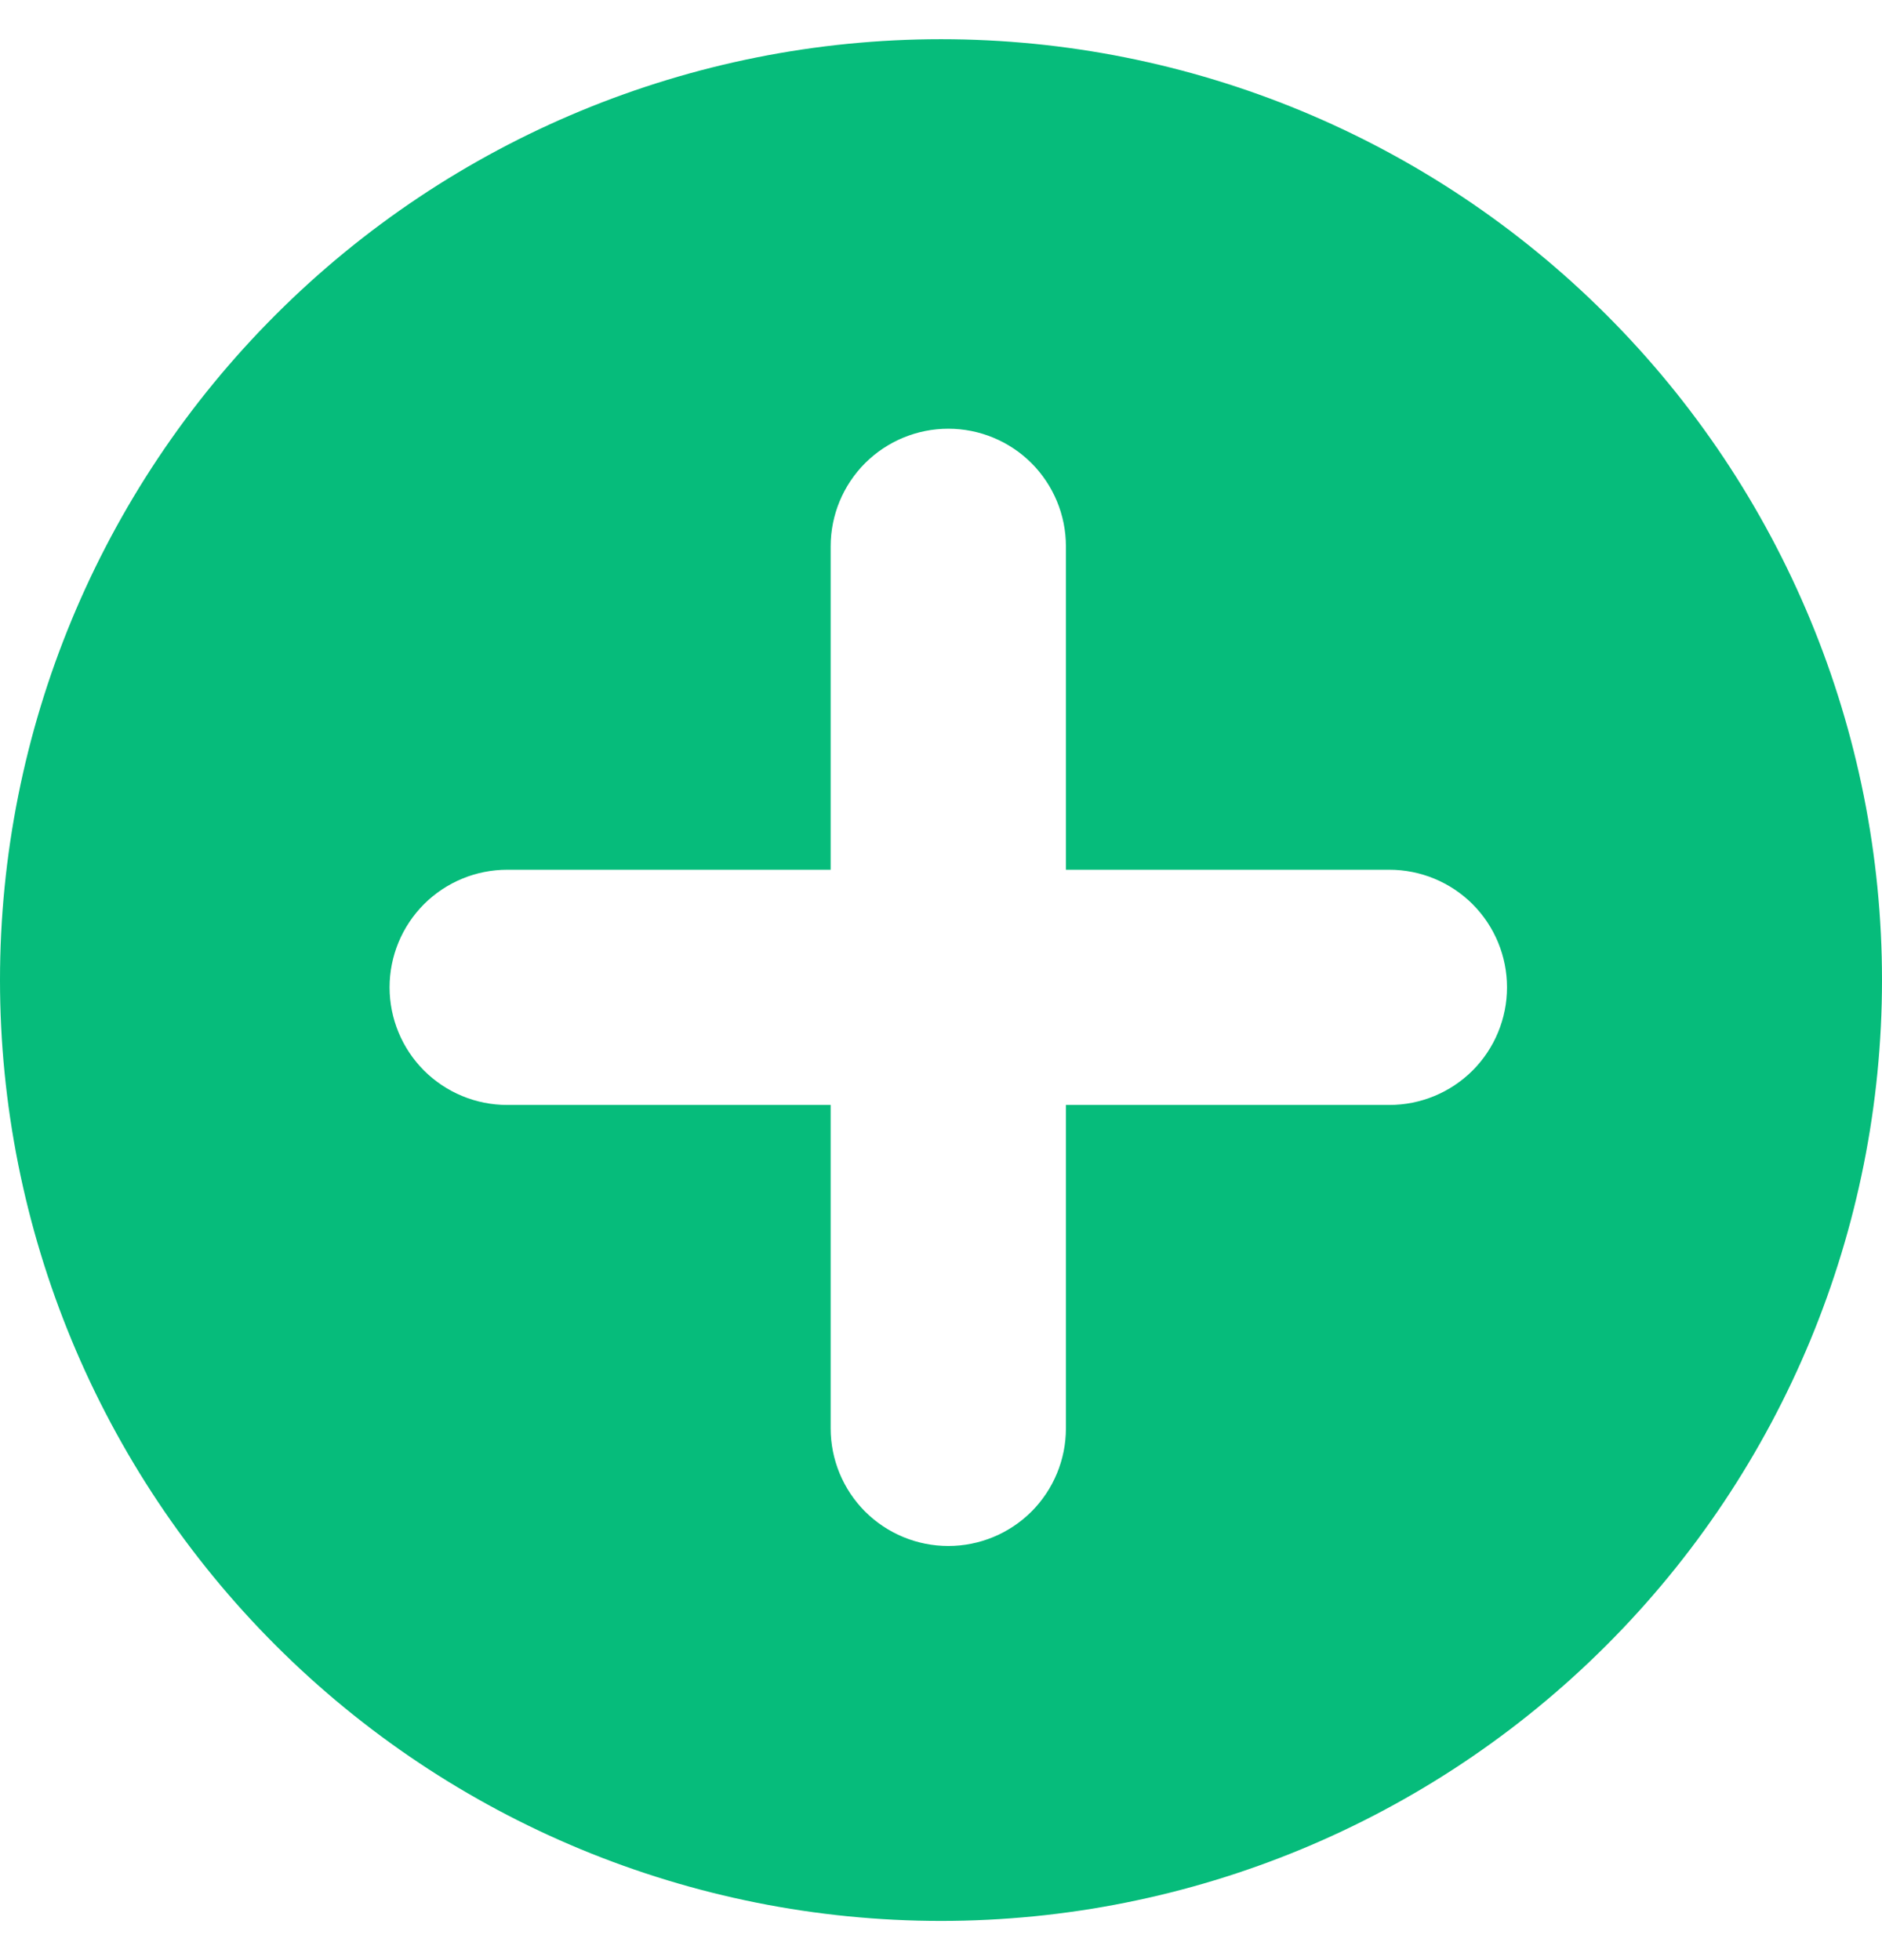 <?xml version="1.0" encoding="UTF-8"?> <svg xmlns="http://www.w3.org/2000/svg" width="24" height="25" viewBox="0 0 24 25" fill="none"><g clip-path="url(#clip0_2040_1161)"><path d="M12 0.5C15.183 0.5 18.235 1.764 20.485 4.015C22.736 6.265 24 9.317 24 12.5C24 15.683 22.736 18.735 20.485 20.985C18.235 23.236 15.183 24.5 12 24.5C8.817 24.5 5.765 23.236 3.515 20.985C1.264 18.735 0 15.683 0 12.5C0 9.317 1.264 6.265 3.515 4.015C5.765 1.764 8.817 0.5 12 0.5ZM13.593 6.968C13.593 6.57 13.435 6.189 13.154 5.907C12.872 5.626 12.491 5.468 12.093 5.468C11.695 5.468 11.314 5.626 11.032 5.907C10.751 6.189 10.593 6.57 10.593 6.968V11.093H6.468C6.07 11.093 5.689 11.251 5.407 11.532C5.126 11.814 4.968 12.195 4.968 12.593C4.968 12.991 5.126 13.372 5.407 13.654C5.689 13.935 6.07 14.093 6.468 14.093H10.593V18.218C10.593 18.616 10.751 18.997 11.032 19.279C11.314 19.56 11.695 19.718 12.093 19.718C12.491 19.718 12.872 19.56 13.154 19.279C13.435 18.997 13.593 18.616 13.593 18.218V14.093H17.718C18.116 14.093 18.497 13.935 18.779 13.654C19.06 13.372 19.218 12.991 19.218 12.593C19.218 12.195 19.06 11.814 18.779 11.532C18.497 11.251 18.116 11.093 17.718 11.093H13.593V6.968Z" fill="#06BC7B"></path></g><defs><clipPath id="clip0_2040_1161"><rect width="24" height="24" fill="white" transform="translate(0 0.5)"></rect></clipPath></defs></svg> 
